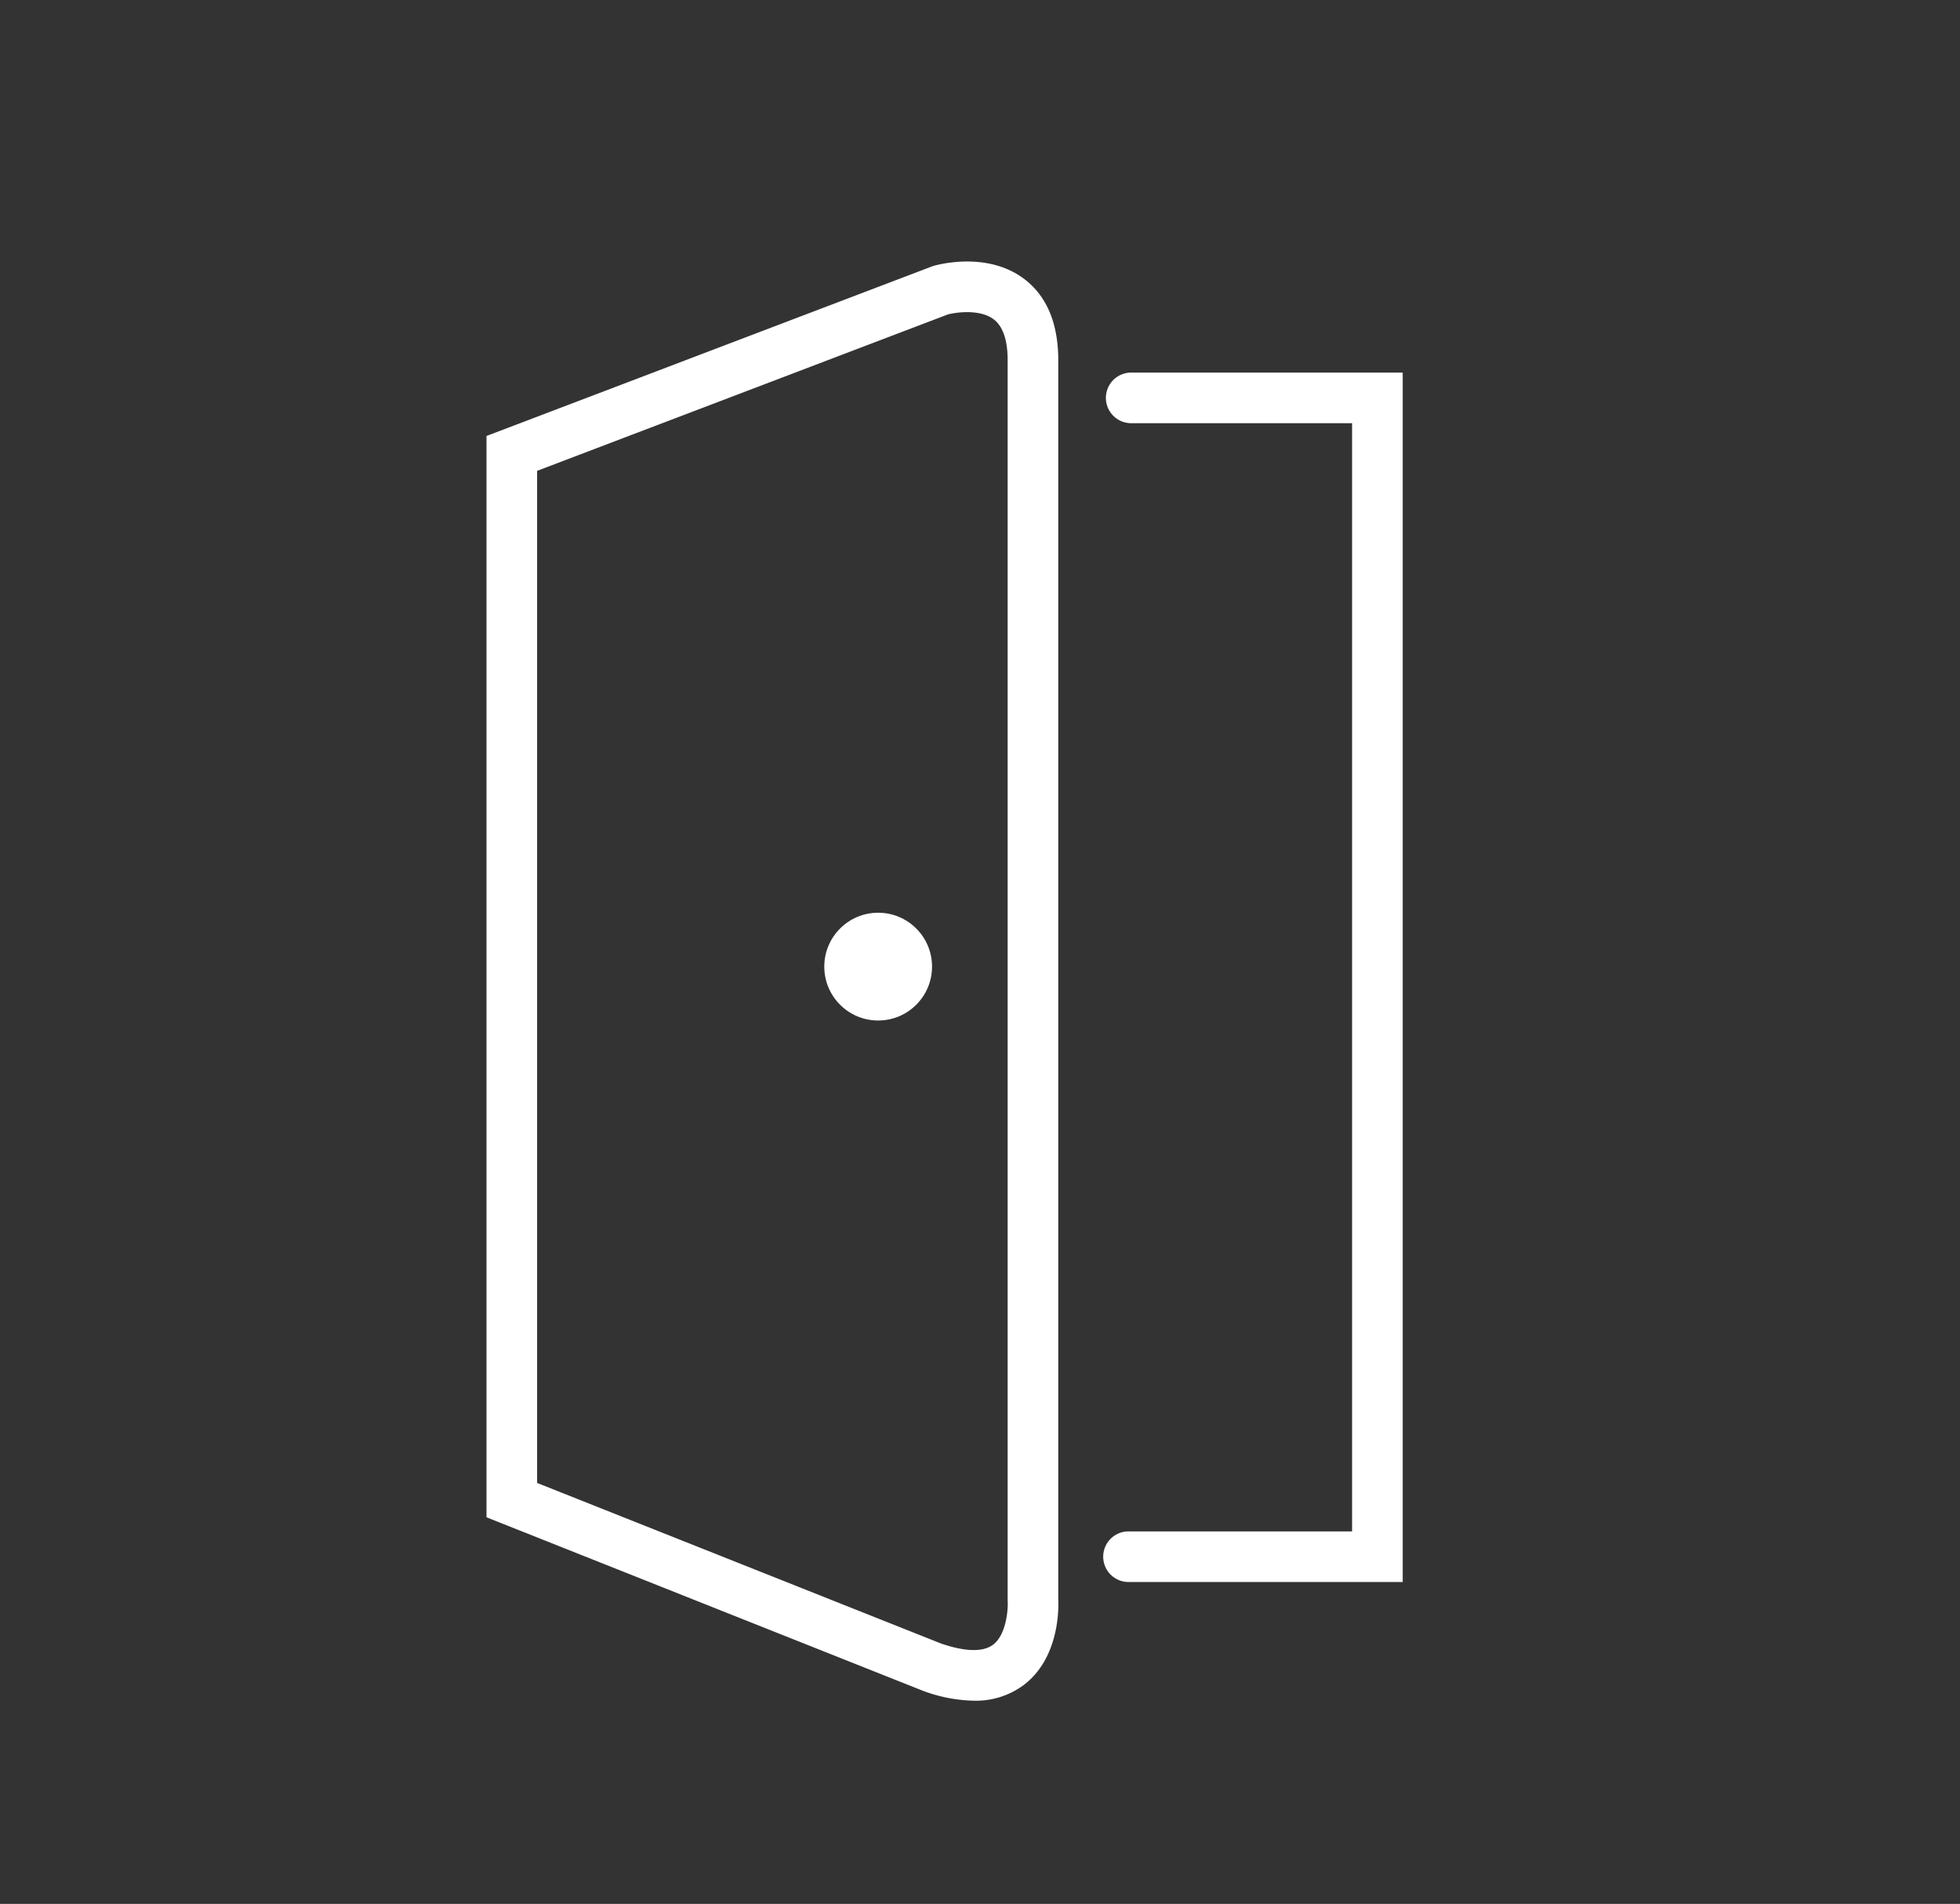 <svg id="Layer_2" data-name="Layer 2" xmlns="http://www.w3.org/2000/svg" viewBox="0 0 271.058 263.239"><rect x="0" y="0" width="271.058" height="263.239" fill="#333333" stroke="none"/><defs><style>.cls-1{fill:#fff;}</style></defs><path class="cls-1" d="M134.688,235.142a21.212,21.212,0,0,1-6.948-1.331l-.136-.051L67.28,209.785V60.279l61.759-23.5c.755-.219,7.52-2.03,12.575,1.769,3.145,2.361,4.739,6.156,4.739,11.279V221.1c.063,1.273.156,8.126-4.769,11.867A11.084,11.084,0,0,1,134.688,235.142Zm-4.569-7.915c2.34.812,5.466,1.486,7.217.173,1.841-1.383,2.084-4.881,2.024-6l-.007-.208V49.825c0-2.791-.648-4.7-1.926-5.67-1.868-1.419-5.089-1-6.334-.683L74.28,65.1V205.035Z"/><path class="cls-1" d="M193.987,218.733h-37.92a3.5,3.5,0,0,1,0-7h30.92V58.513H156.439a3.5,3.5,0,0,1,0-7h37.548Z"/><circle class="cls-1" cx="121.445" cy="133.647" r="7.451"/></svg>